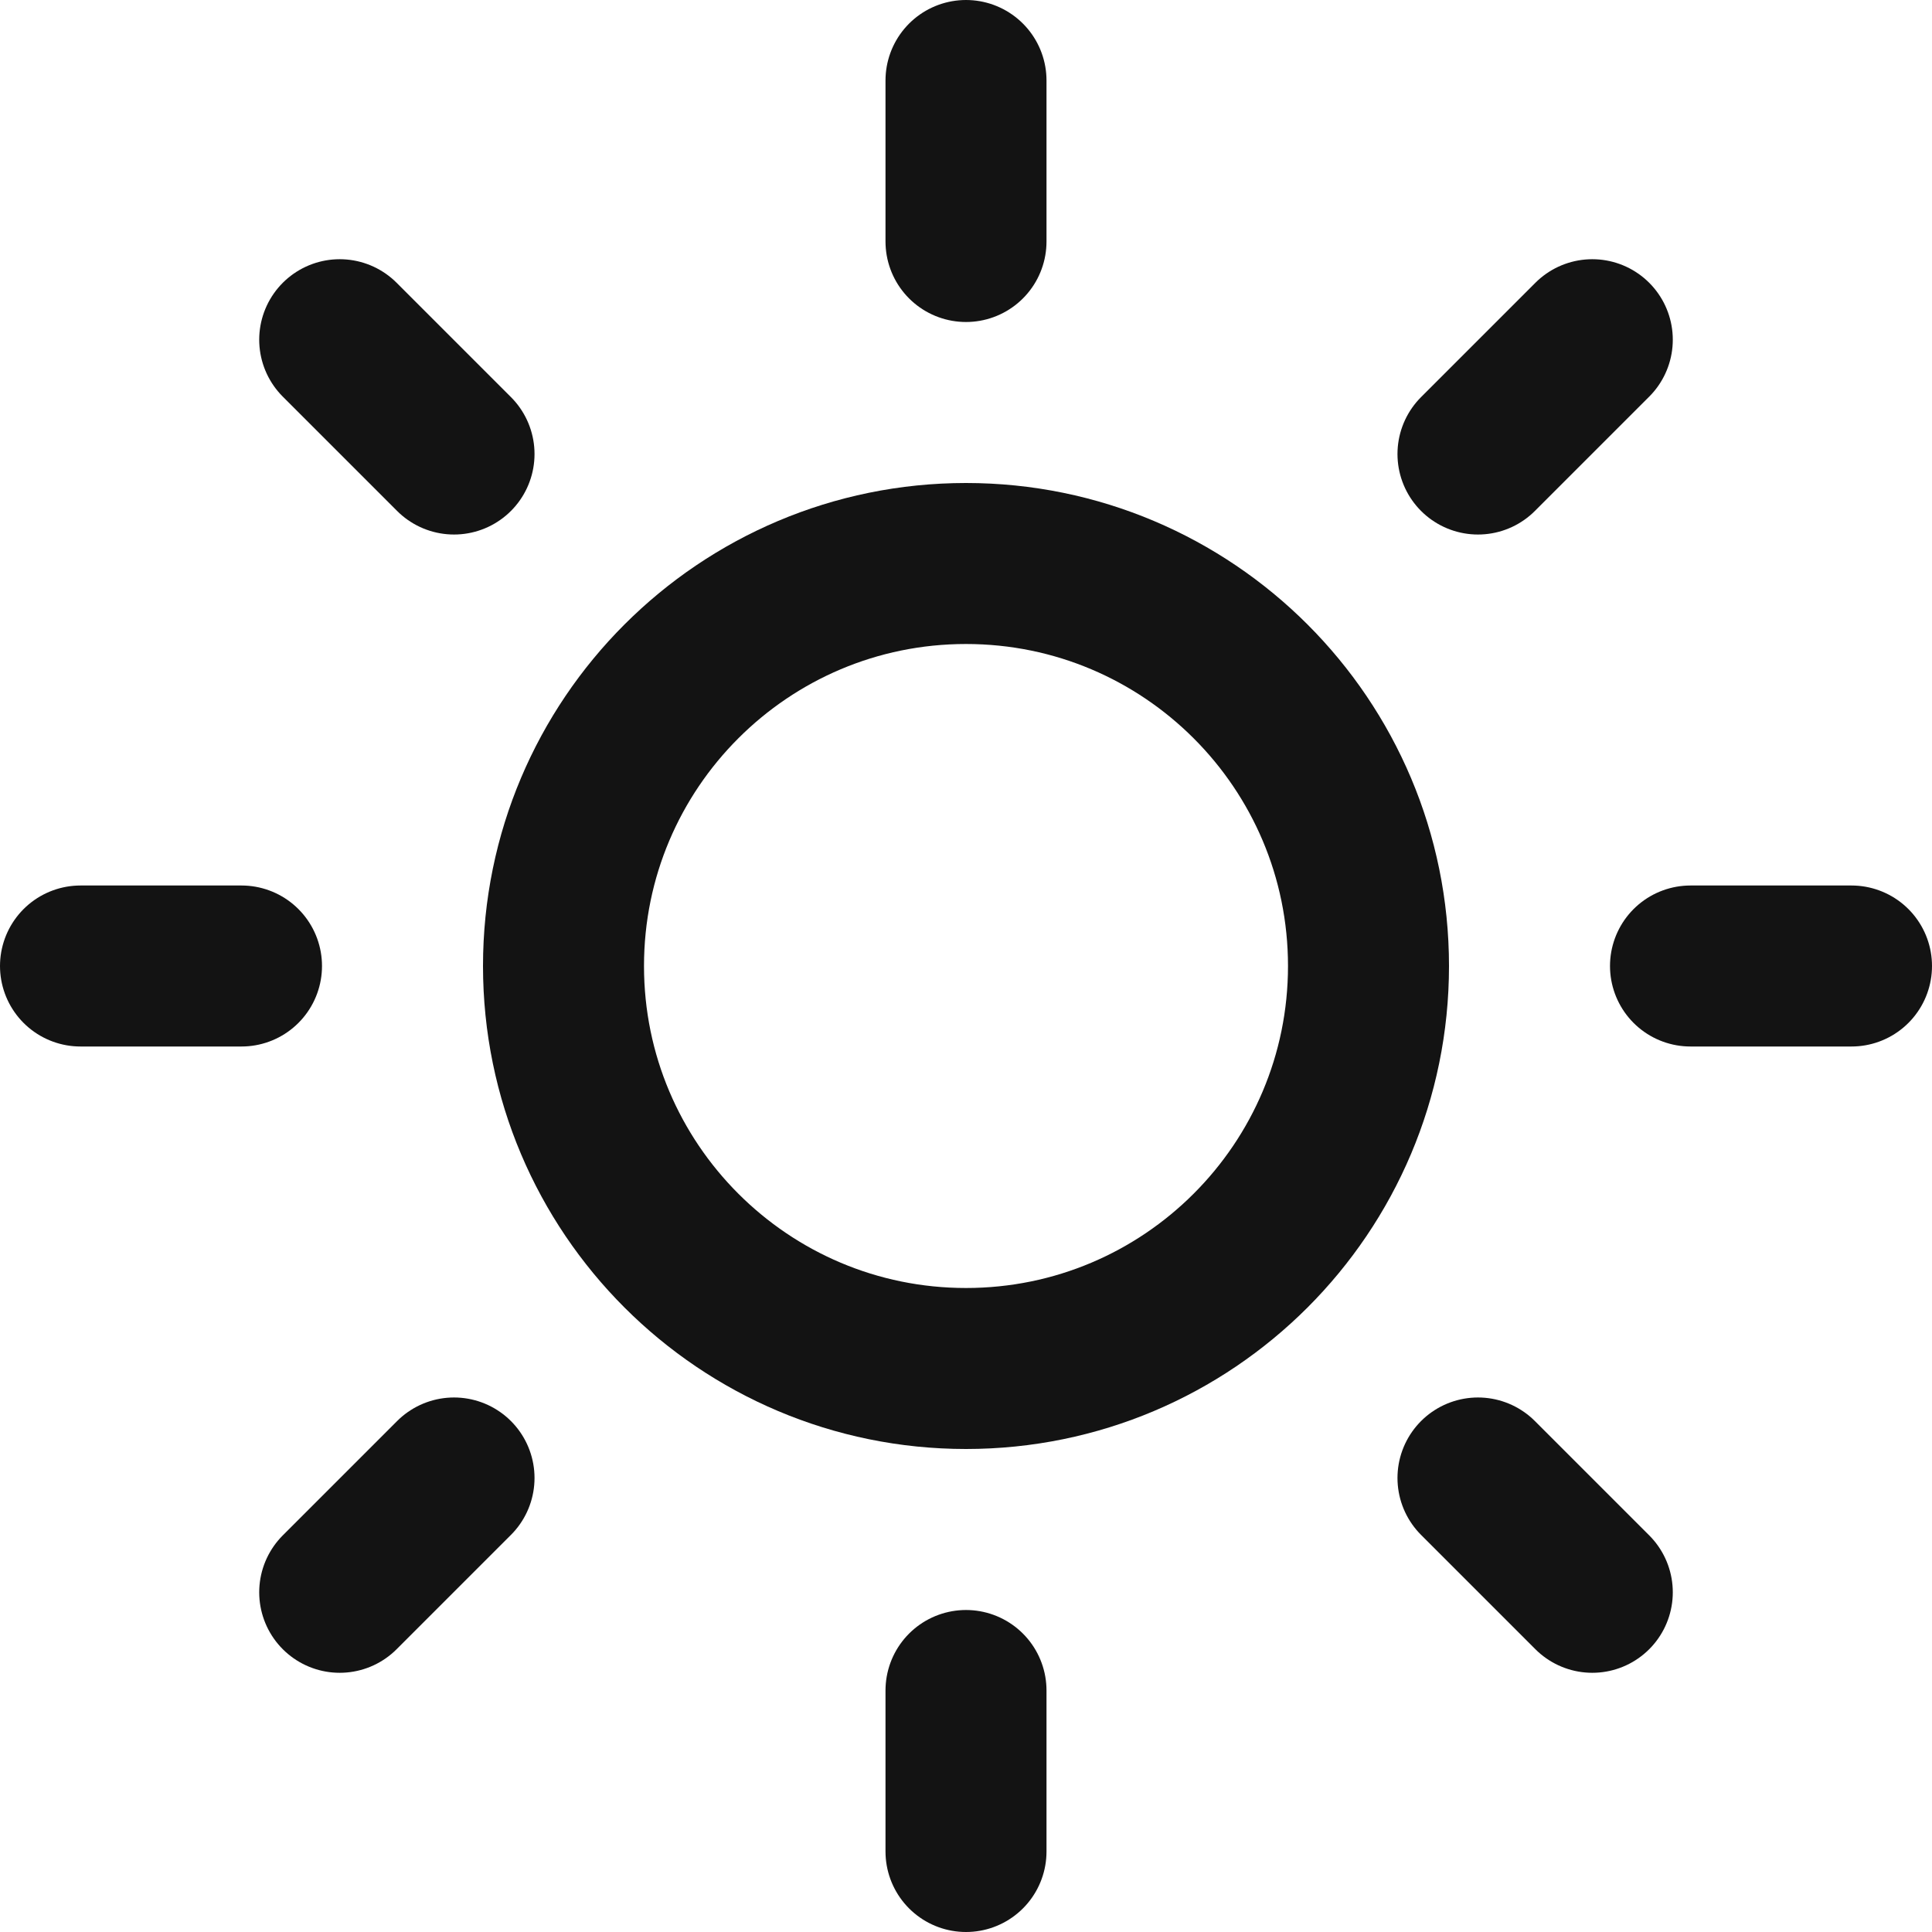 <?xml version="1.0" encoding="UTF-8"?> <svg xmlns="http://www.w3.org/2000/svg" width="24" height="24" viewBox="0 0 24 24" fill="none"><g clip-path="url(#clip0_995_7941)"><path d="M12 21V23" stroke="#131313" stroke-width="2" stroke-linecap="round" stroke-linejoin="round"></path><path d="M18.36 18.36L19.78 19.78" stroke="#131313" stroke-width="2" stroke-linecap="round" stroke-linejoin="round"></path><path d="M4.22 19.78L5.64 18.36" stroke="#131313" stroke-width="2" stroke-linecap="round" stroke-linejoin="round"></path><path d="M21 12H23" stroke="#131313" stroke-width="2" stroke-linecap="round" stroke-linejoin="round"></path><path d="M1 12H3" stroke="#131313" stroke-width="2" stroke-linecap="round" stroke-linejoin="round"></path><path d="M12 17C14.761 17 17 14.761 17 12C17 9.239 14.761 7 12 7C9.239 7 7 9.239 7 12C7 14.761 9.239 17 12 17Z" stroke="#131313" stroke-width="2" stroke-linecap="round" stroke-linejoin="round"></path><path d="M18.36 5.64L19.78 4.22" stroke="#131313" stroke-width="2" stroke-linecap="round" stroke-linejoin="round"></path><path d="M4.22 4.22L5.64 5.64" stroke="#131313" stroke-width="2" stroke-linecap="round" stroke-linejoin="round"></path><path d="M12 1V3" stroke="#131313" stroke-width="2" stroke-linecap="round" stroke-linejoin="round"></path></g><defs><clipPath id="clip0_995_7941"><rect width="24" height="24" fill="white"></rect></clipPath></defs></svg> 